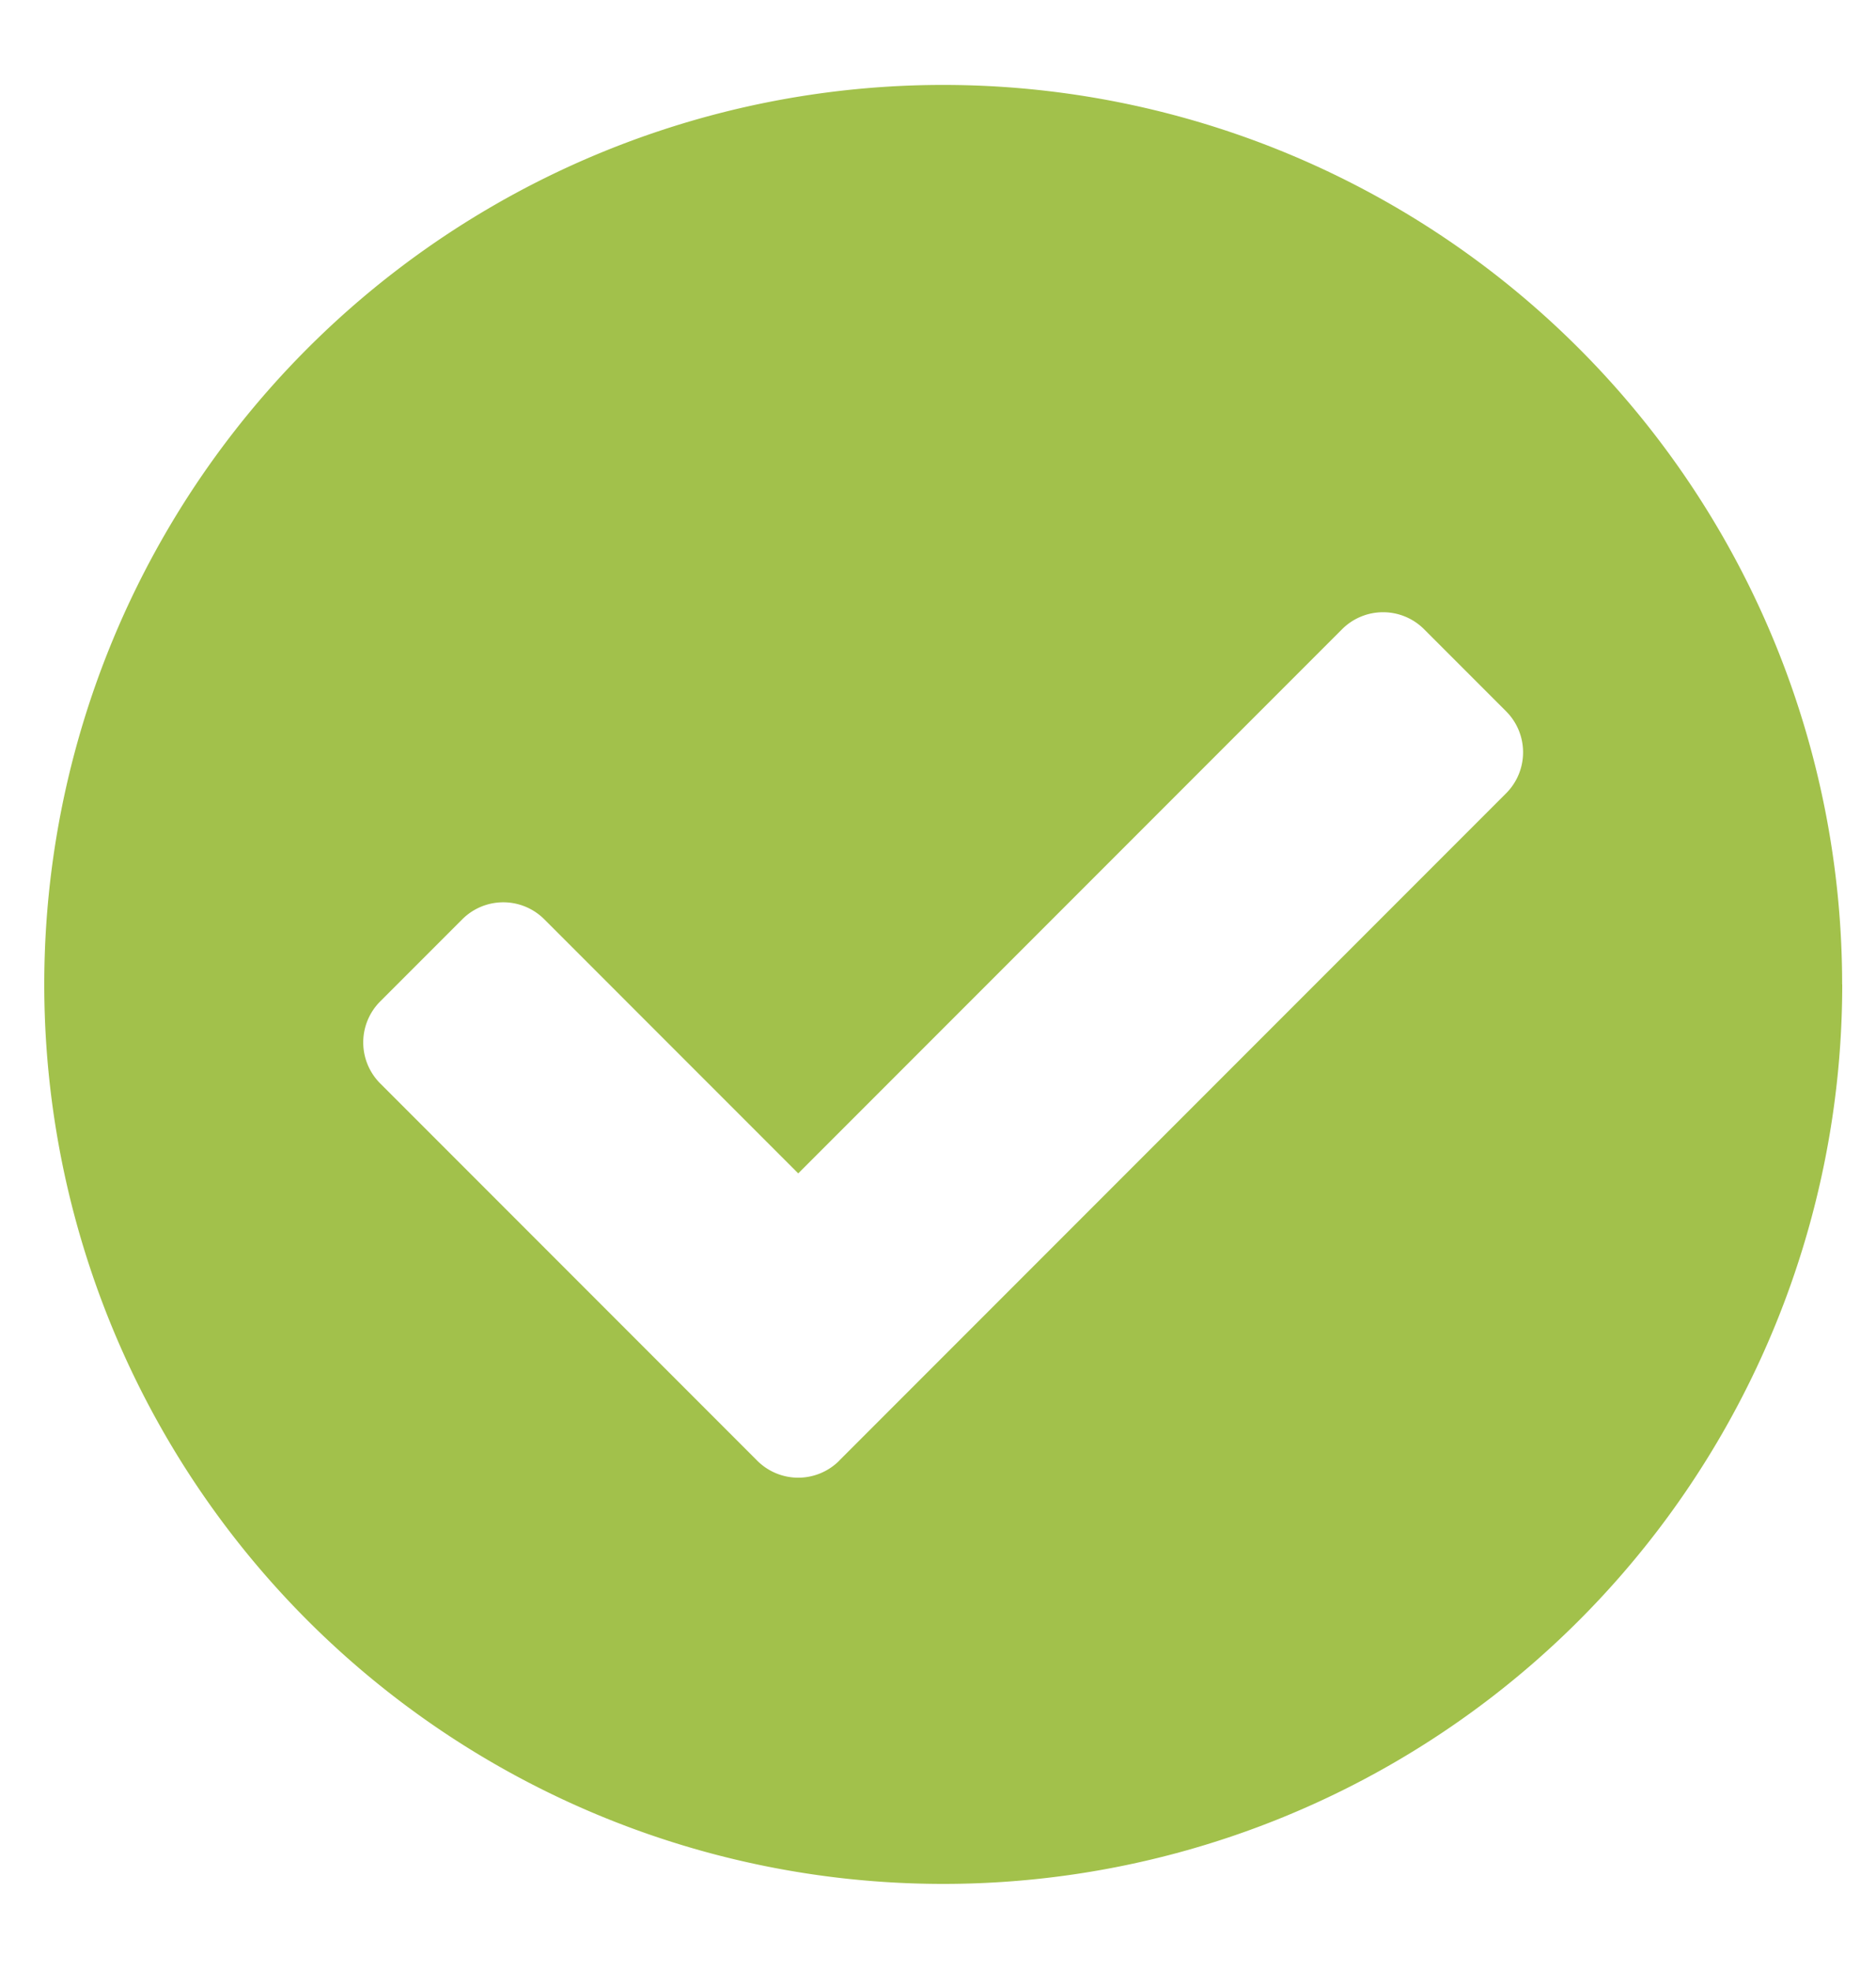 <svg xmlns="http://www.w3.org/2000/svg" width="20" height="21" viewBox="0 0 20 21">
    <path fill="#A2C14B" fill-rule="nonzero" d="M19.64 10.488a9.583 9.583 0 0 1-9.584 9.584 9.583 9.583 0 0 1-9.584-9.584A9.583 9.583 0 0 1 10.056.905a9.583 9.583 0 0 1 9.583 9.583zM8.946 15.563l7.11-7.11a.618.618 0 0 0 0-.875l-.874-.874a.618.618 0 0 0-.874 0L8.51 12.502 5.803 9.795a.618.618 0 0 0-.875 0l-.874.874a.618.618 0 0 0 0 .875l4.019 4.019a.618.618 0 0 0 .874 0z"/>
</svg>

